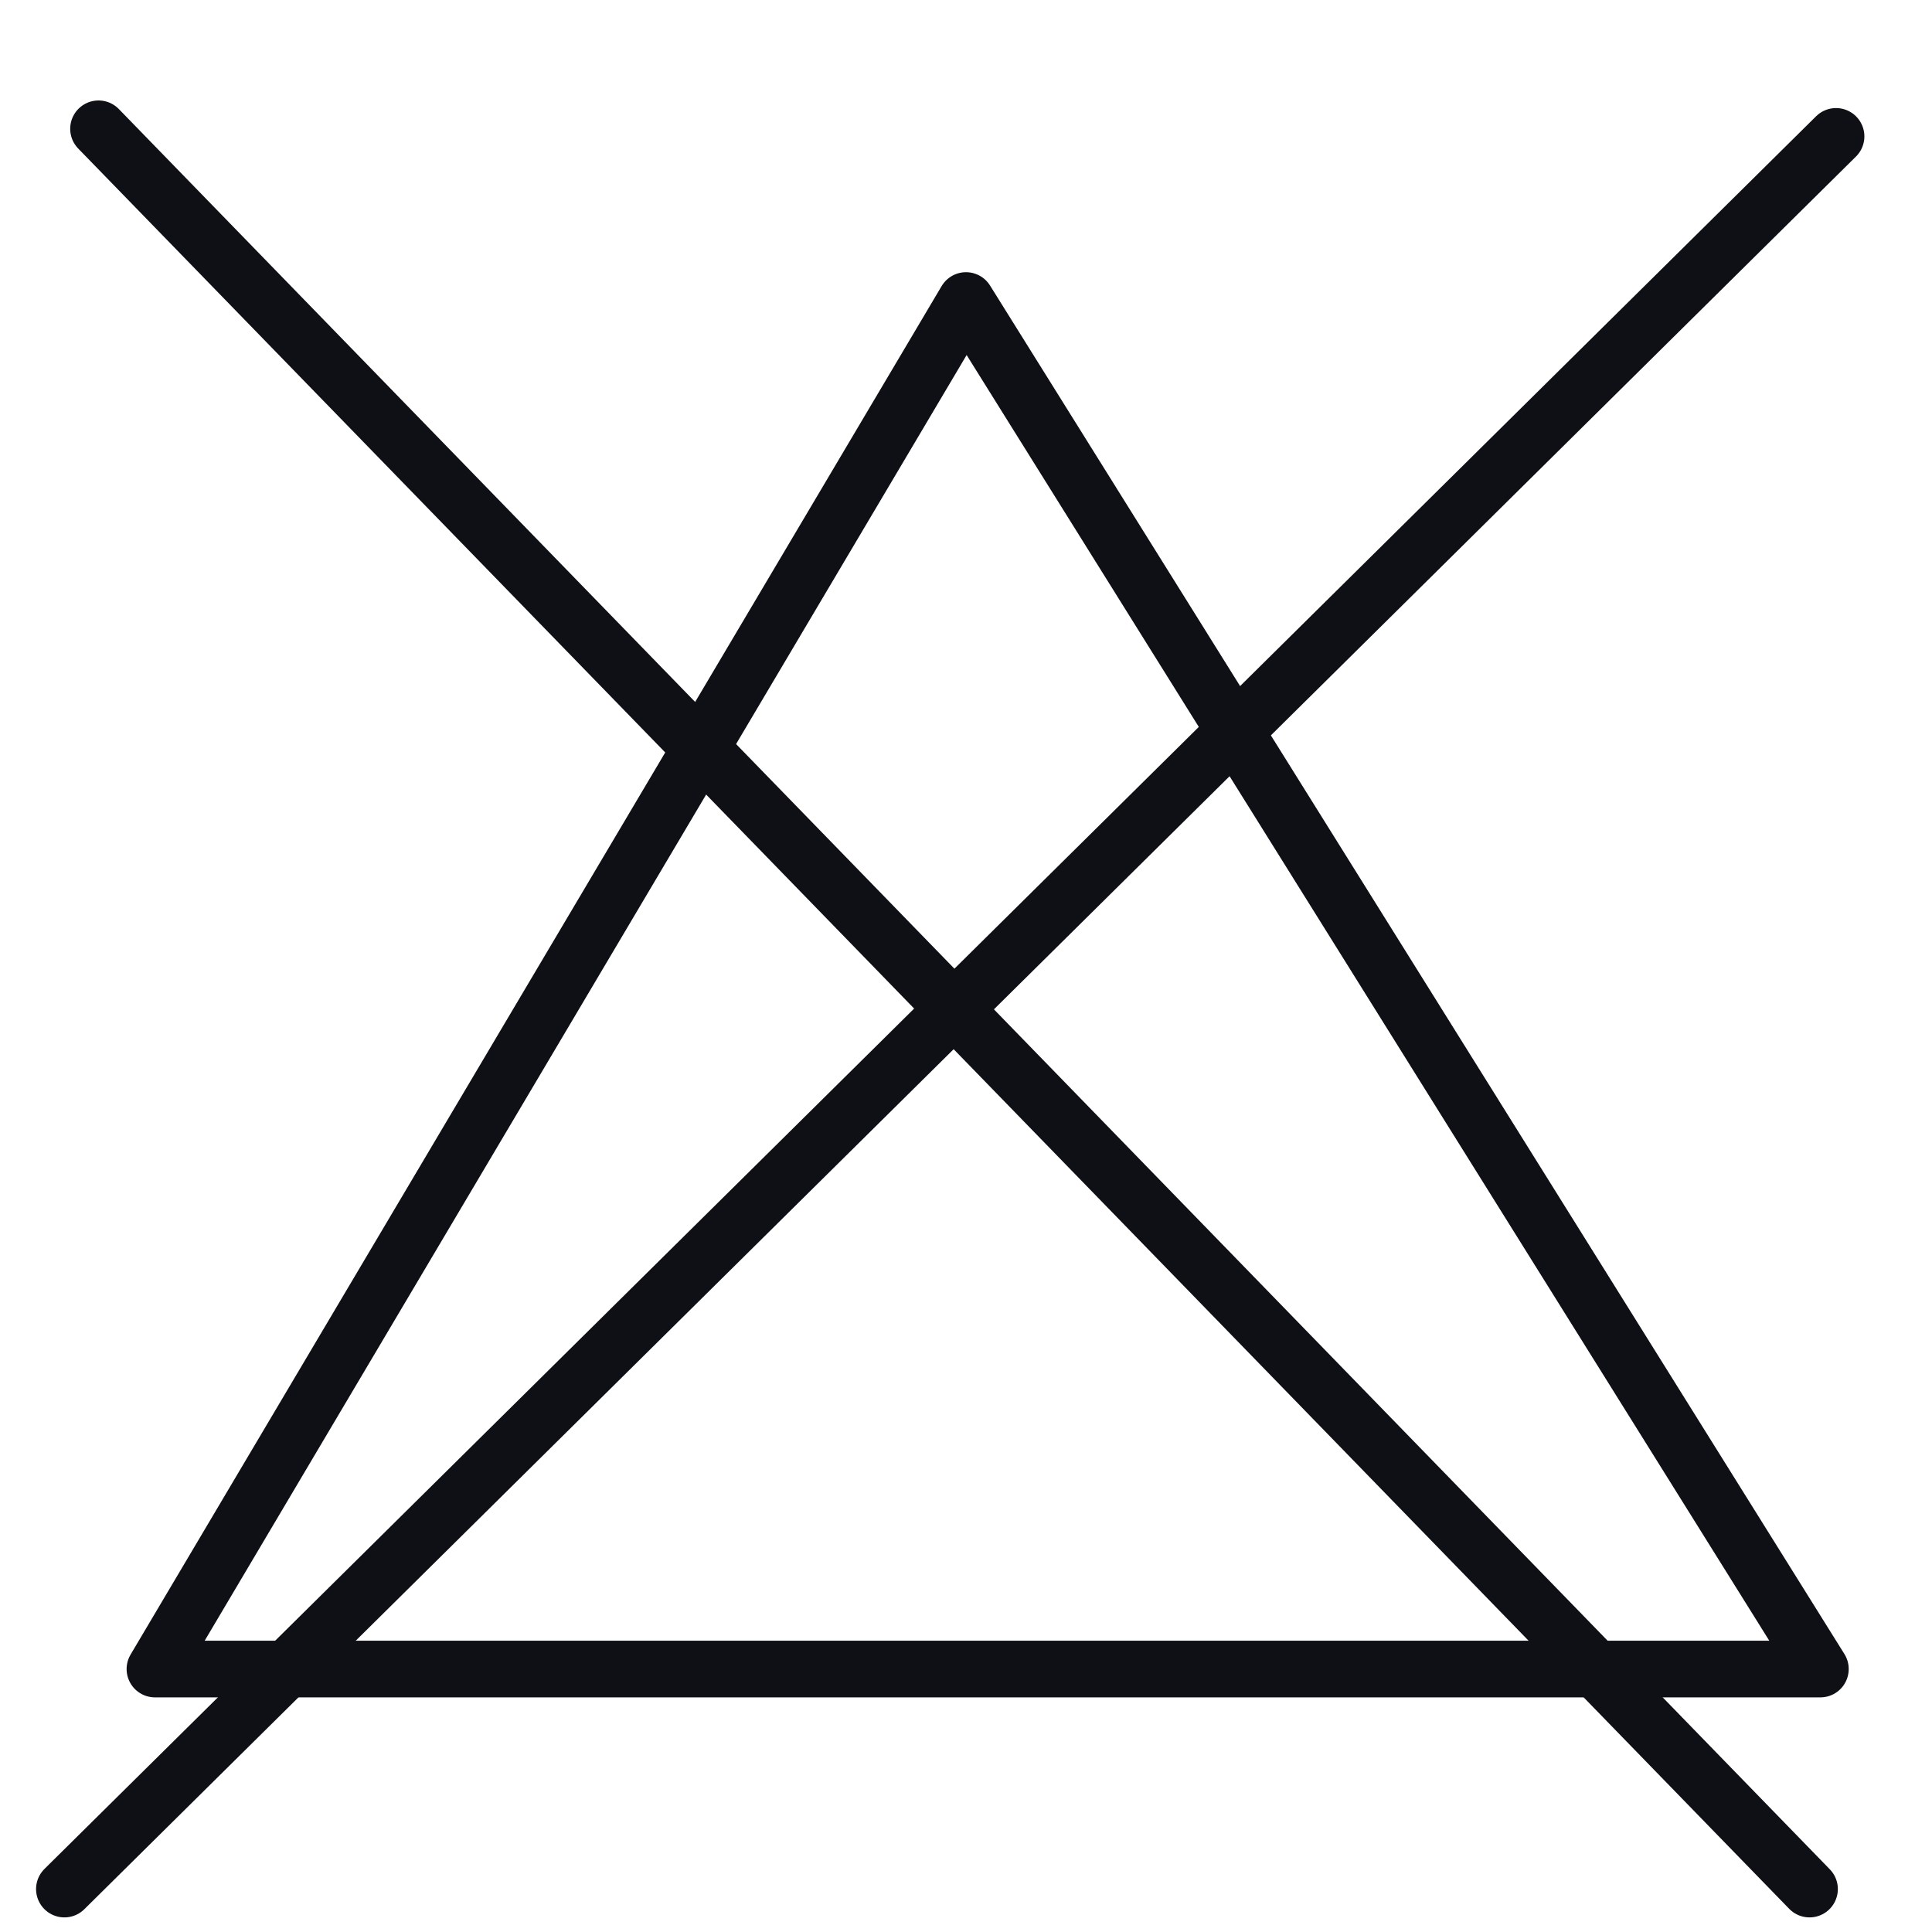 <svg xmlns="http://www.w3.org/2000/svg" fill="none" viewBox="0 0 45 45" height="45" width="45">
<path stroke-linejoin="round" stroke-linecap="round" stroke-width="1.32" stroke="#0E1016" d="M2.295 3L22.221 23.5M42.147 44L22.221 23.5M22.221 23.5L42.765 3.177L1.5 44"></path>
<path stroke-linejoin="round" stroke-linecap="round" stroke-width="1.32" stroke="#0E1016" d="M3.609 38.875L22.5 7L42.4 38.875H3.609Z"></path>
</svg>
